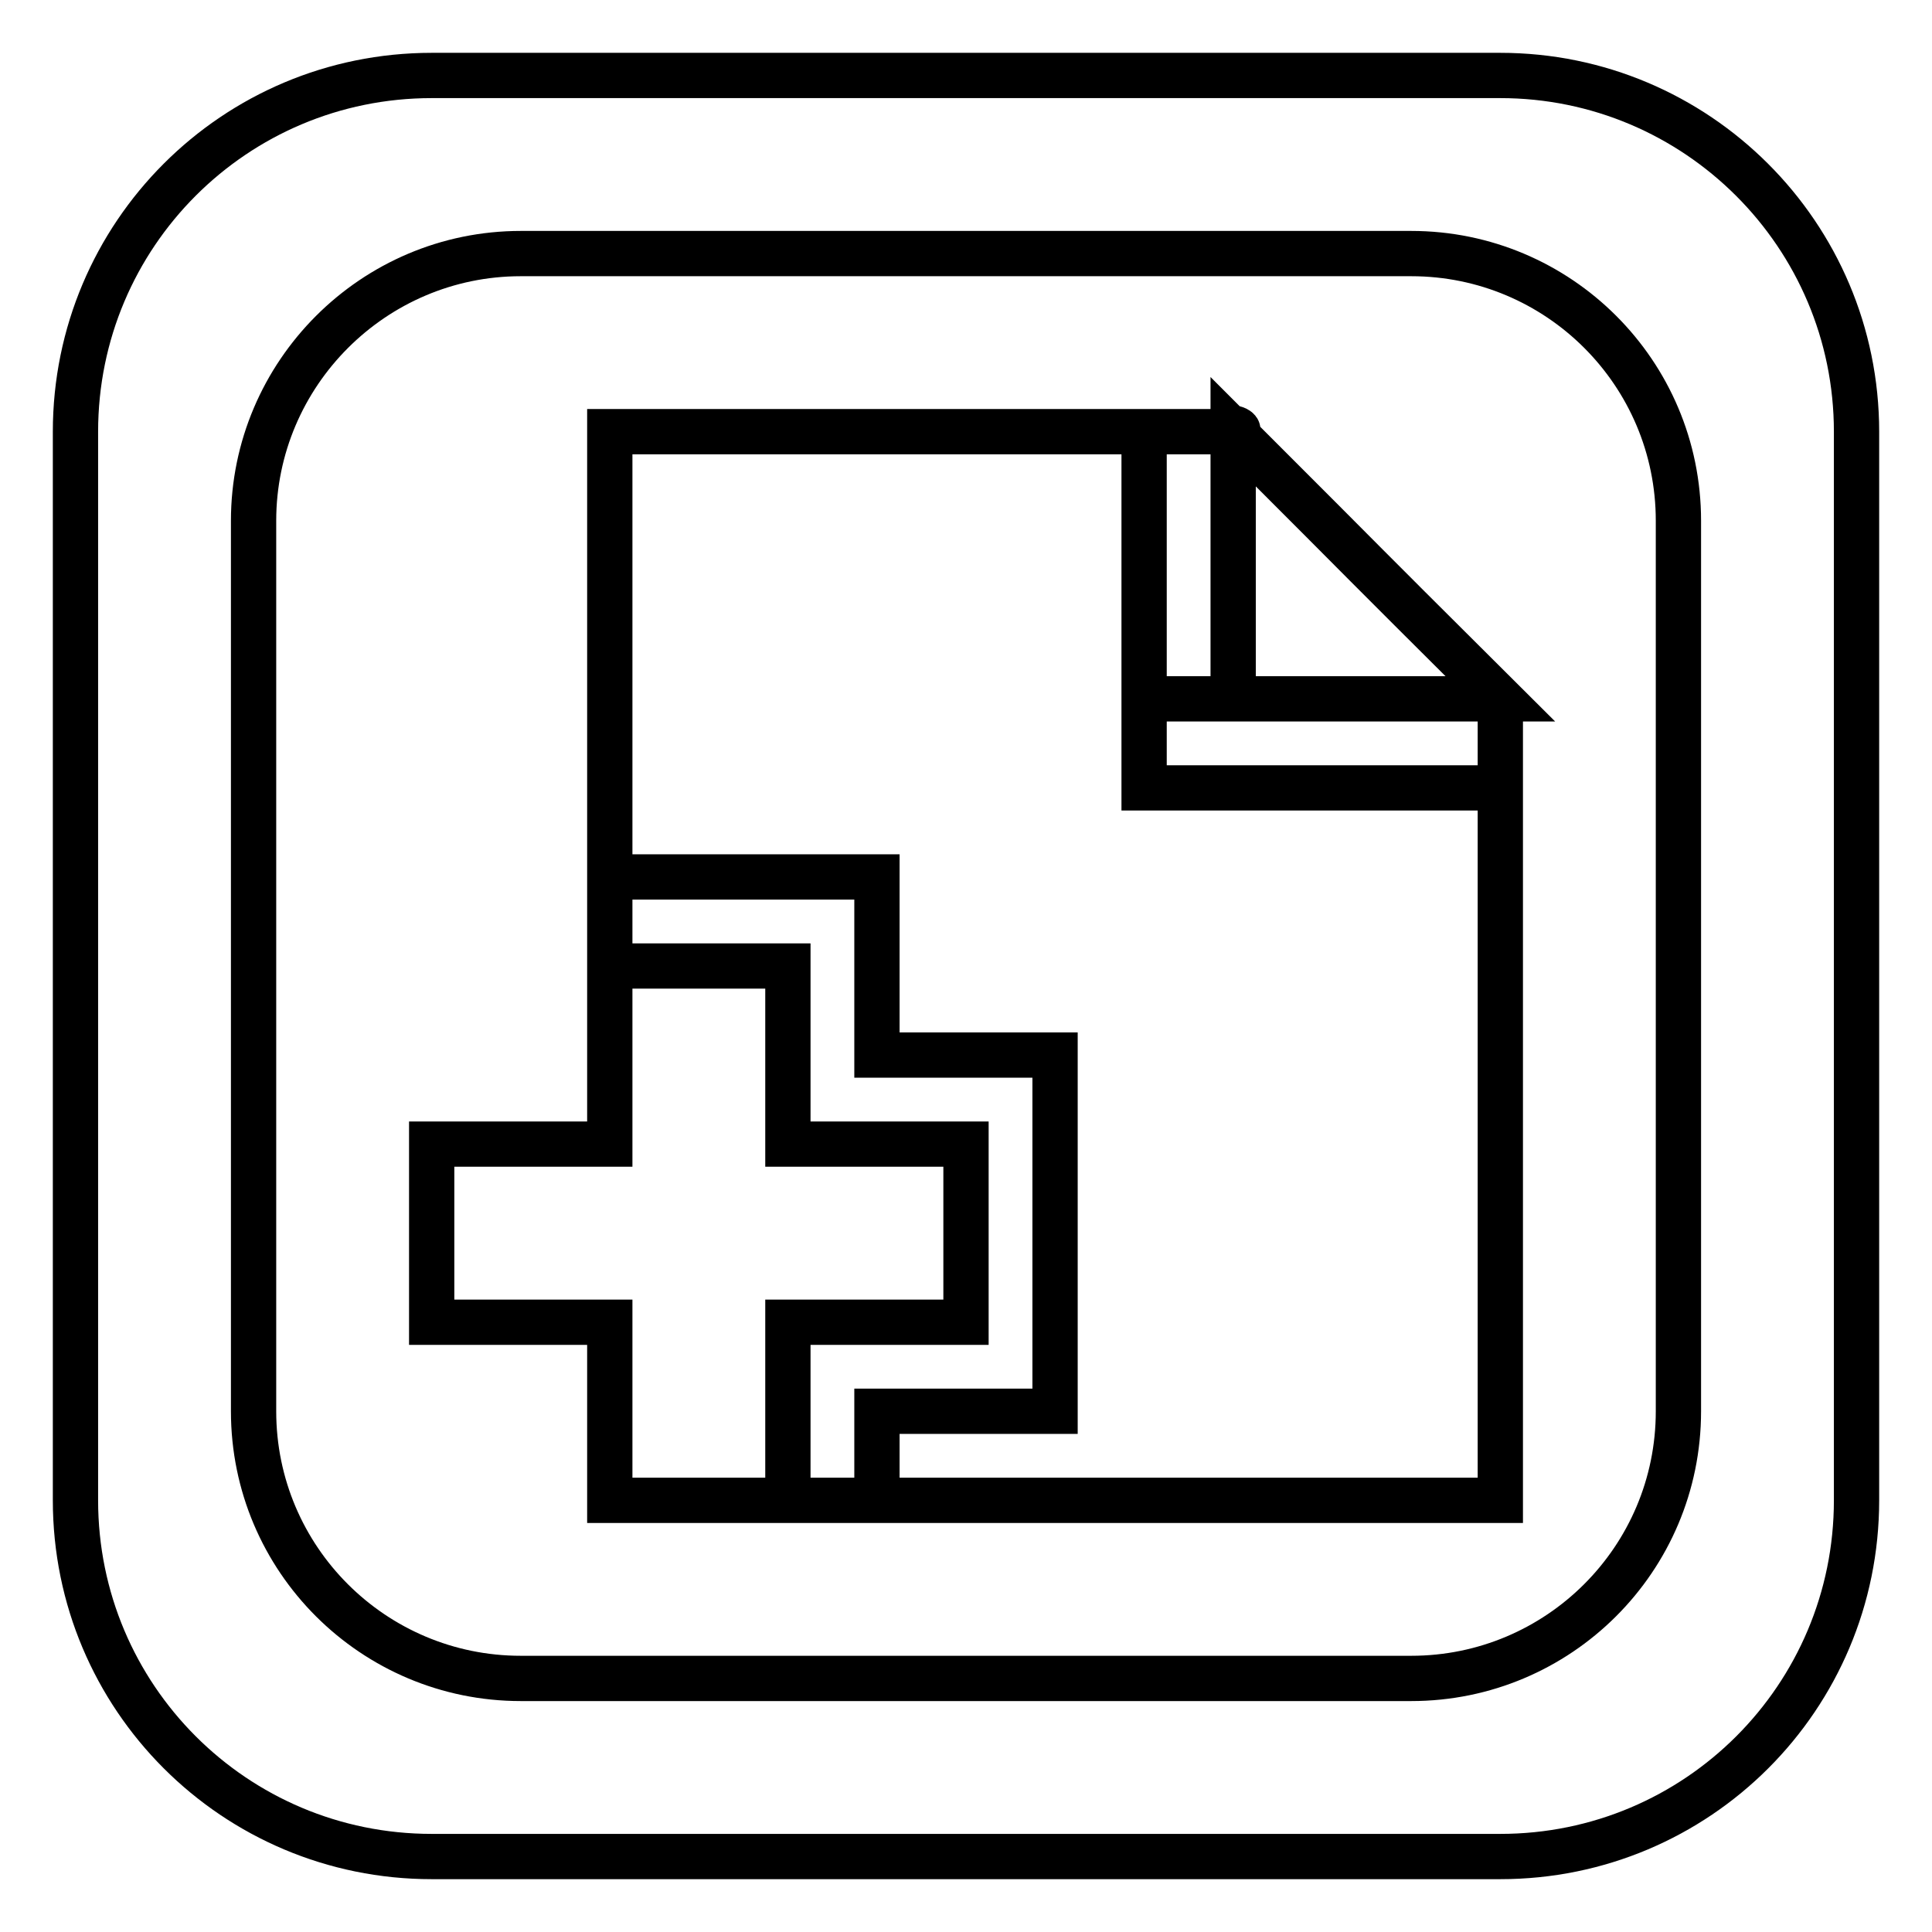 <?xml version="1.0" encoding="utf-8"?>
<!-- Svg Vector Icons : http://www.onlinewebfonts.com/icon -->
<!DOCTYPE svg PUBLIC "-//W3C//DTD SVG 1.1//EN" "http://www.w3.org/Graphics/SVG/1.1/DTD/svg11.dtd">
<svg version="1.1" xmlns="http://www.w3.org/2000/svg" xmlns:xlink="http://www.w3.org/1999/xlink" x="0px" y="0px" viewBox="0 0 256 256" enable-background="new 0 0 256 256" xml:space="preserve">
<g> <path stroke-width="6" fill-opacity="0" stroke="#000000"  d="M198.8,246H57.2C31.1,246,10,224.9,10,198.8V57.2C10,31.1,31.1,10,57.2,10h141.6c26,0,47.2,21.1,47.2,47.2 v141.6C246,224.9,224.9,246,198.8,246L198.8,246z M222.4,69c0-19.6-15.9-35.4-35.4-35.4H69c-19.5,0-35.4,15.9-35.4,35.4v118 c0,19.6,15.9,35.4,35.4,35.4h118c19.5,0,35.4-15.8,35.4-35.4V69L222.4,69z M198.8,92.6v11.8l0,0C198.8,100.3,198.8,96.3,198.8,92.6 L198.8,92.6z M163.4,92.6V57.2c23.6,23.6,11.9,12,35.4,35.4h-47.2L163.4,92.6L163.4,92.6z M151.6,92.6v11.8h47.2 c0,39.3,0,94.4,0,94.4h-82.6V187H128h11.8v-35.4v-11.8h-23.6V128v-11.8H80.8V128h23.6v23.6h11.8H128v23.6h-23.6V187v11.8h11.8l0,0 h-11.8H80.8l0,0l0,0v-23.6H57.2v-23.6h23.6V57.2c0,0,49.5,0,82.6,0l-11.8,0V92.6L151.6,92.6z M163.4,57.2 C162.3,56.1,165.3,57.2,163.4,57.2L163.4,57.2z"/></g>
</svg>